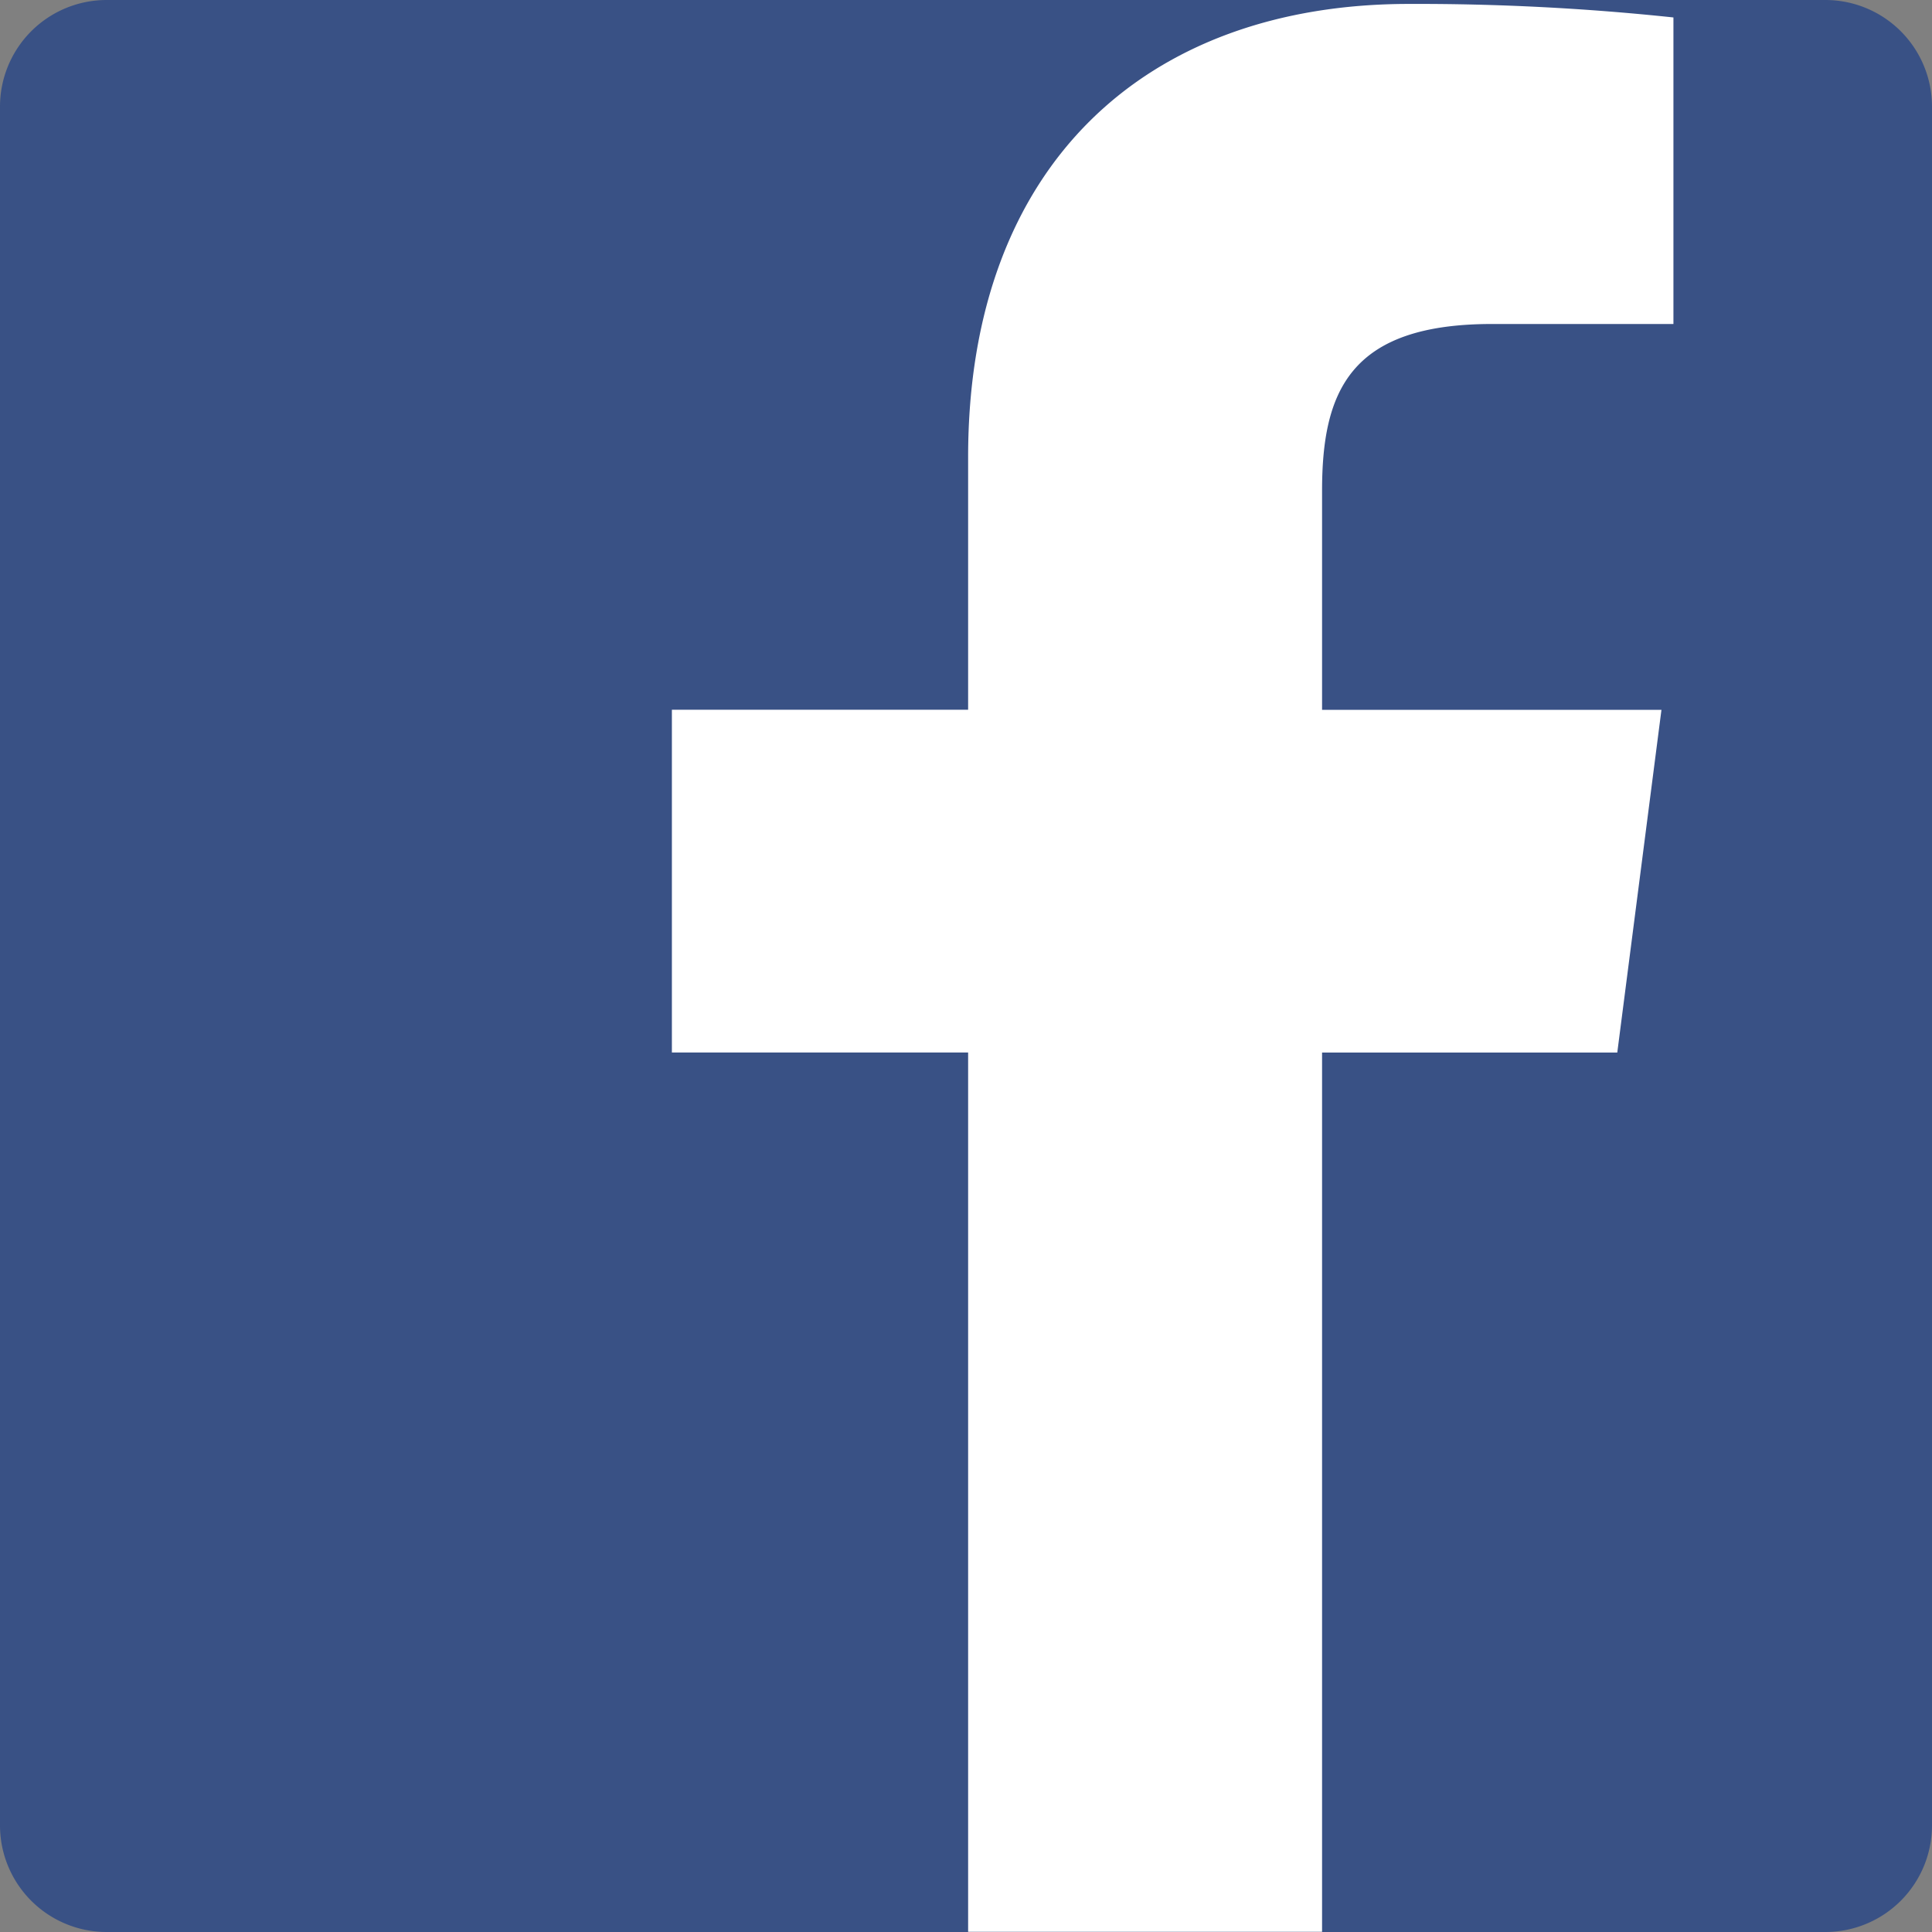<svg xmlns="http://www.w3.org/2000/svg" width="30" height="30" viewBox="0 0 30 30"><rect x="0" y="0" width="30" height="30" fill="#808080" stroke="none"/><defs><style>.a{fill:#395185;}.b{fill:#fff;}</style></defs><path class="a" d="M28.344,30A1.656,1.656,0,0,0,30,28.344V1.656A1.656,1.656,0,0,0,28.344,0H1.656A1.656,1.656,0,0,0,0,1.656V28.344A1.656,1.656,0,0,0,1.656,30H28.344"/><path class="b" d="M113.467,68.6V54.947h4.584l.686-5.322h-5.27v-3.4c0-1.541.428-2.591,2.638-2.591h2.818v-4.76a37.672,37.672,0,0,0-4.107-.21c-4.063,0-6.845,2.48-6.845,7.035v3.925h-4.6v5.322h4.6V68.6h5.5" transform="translate(-92.938 -38.603)"/></svg>